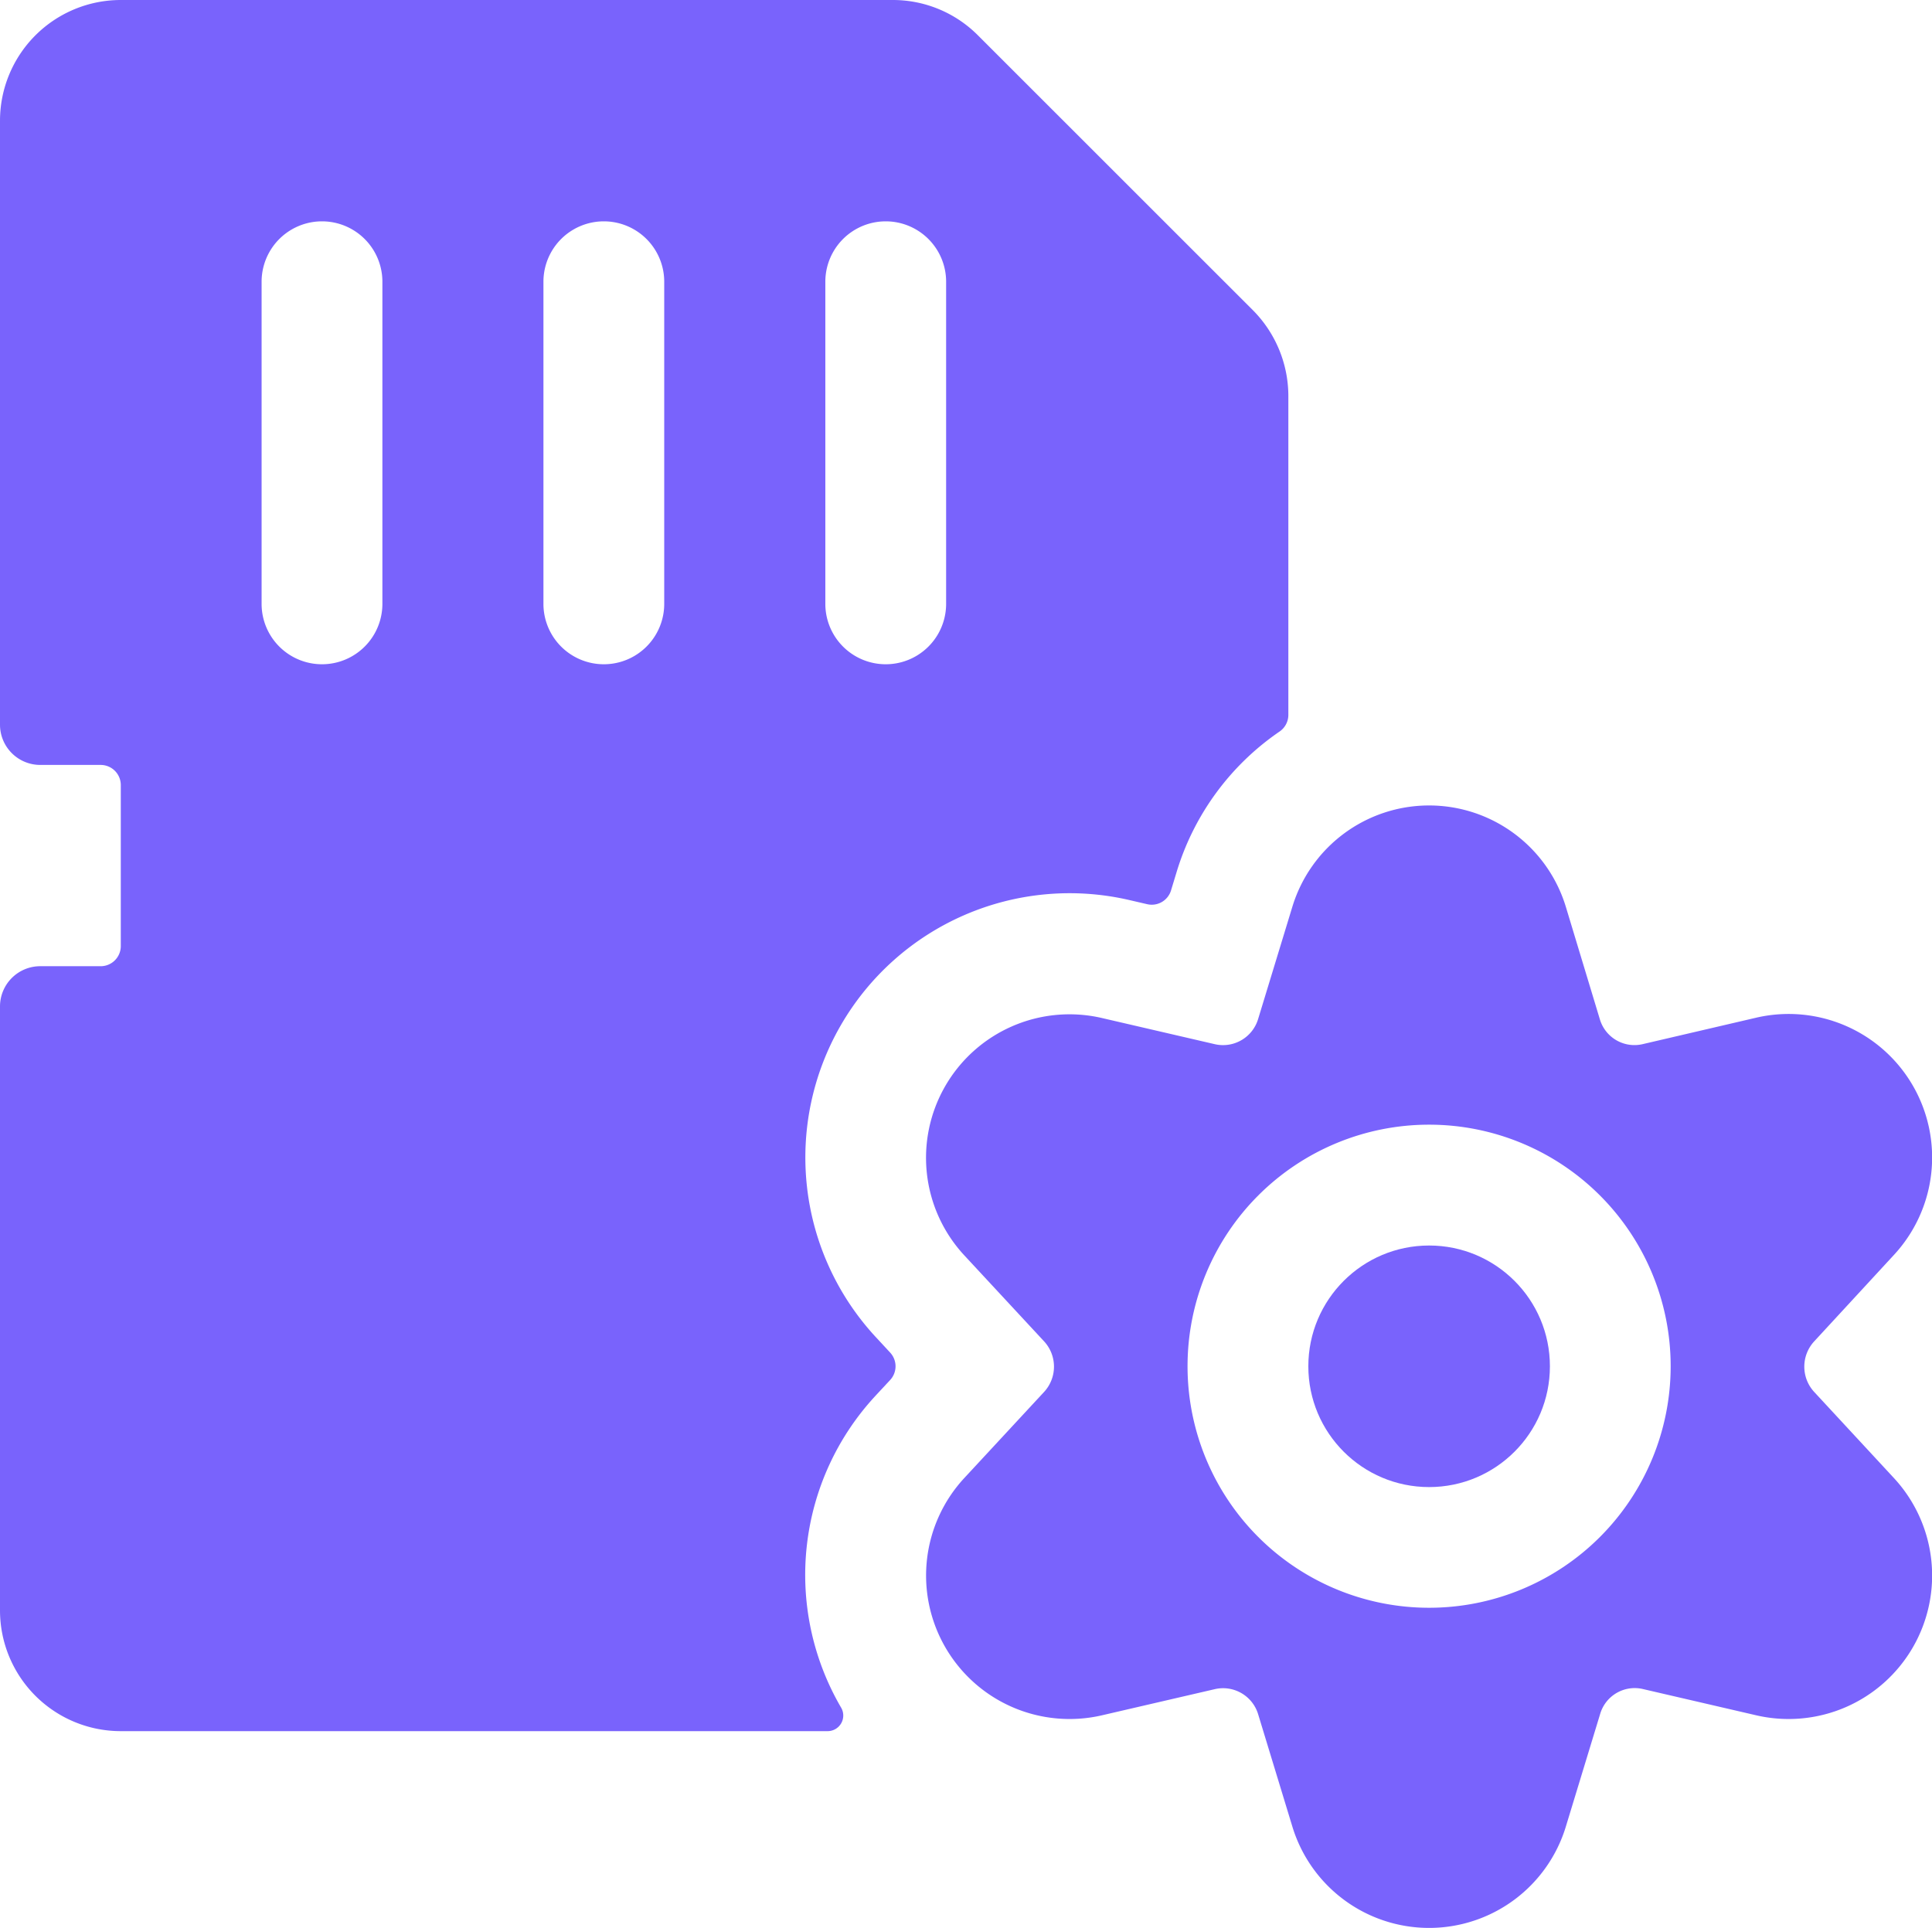 <svg xmlns="http://www.w3.org/2000/svg" width="122.521" height="122.272" viewBox="0 0 122.521 122.272">
  <g id="sd-card-settings" transform="translate(0 -0.032)">
    <path id="Path_36" data-name="Path 36" d="M55.563,88.507l.889-.955a1.277,1.277,0,0,0,0-1.736l-.894-.965A16.759,16.759,0,0,1,71.587,57.107l1.169.271a1.277,1.277,0,0,0,1.506-.873l.363-1.195a16.627,16.627,0,0,1,6.516-8.88,1.282,1.282,0,0,0,.562-1.052V25.125a7.731,7.731,0,0,0-2.247-5.418L62.018,2.274A7.609,7.609,0,0,0,56.605.032H7.66A7.66,7.66,0,0,0,0,7.692v38.3a2.553,2.553,0,0,0,2.553,2.553h3.83A1.277,1.277,0,0,1,7.66,49.82V60.033A1.277,1.277,0,0,1,6.383,61.31H2.553A2.553,2.553,0,0,0,0,63.863v38.3a7.66,7.66,0,0,0,7.66,7.66H52.494a.991.991,0,0,0,.853-1.481,16.7,16.7,0,0,1,2.216-19.833ZM42.123,17.9V38.33a3.83,3.83,0,1,1-7.66,0V17.9a3.83,3.83,0,0,1,7.66,0Zm-17.873,0V38.33a3.83,3.83,0,1,1-7.66,0V17.9a3.83,3.83,0,1,1,7.66,0ZM60,38.33a3.83,3.83,0,1,1-7.66,0V17.9a3.83,3.83,0,0,1,7.66,0Z" transform="translate(0 0)" fill="#7963fc"/>
    <circle id="Ellipse_1" data-name="Ellipse 1" cx="7.66" cy="7.66" r="7.66" transform="translate(82.97 79.024)" fill="#7963fc"/>
    <path id="Path_37" data-name="Path 37" d="M72.848,38.568a9.1,9.1,0,0,0-8.681-15.079l-7.231,1.685a2.288,2.288,0,0,1-2.717-1.588l-2.145-7.093a9.064,9.064,0,0,0-17.362,0l-2.165,7.1a2.323,2.323,0,0,1-2.722,1.588l-7.205-1.67A9.1,9.1,0,0,0,13.94,38.593l5.045,5.438a2.364,2.364,0,0,1,0,3.192L13.94,52.667a9.1,9.1,0,0,0,8.681,15.079l7.205-1.67a2.323,2.323,0,0,1,2.722,1.583l2.165,7.108a9.064,9.064,0,0,0,17.362,0l2.165-7.108a2.283,2.283,0,0,1,2.722-1.583l7.205,1.67a9.1,9.1,0,0,0,8.681-15.079l-5.04-5.443a2.364,2.364,0,0,1,0-3.192ZM43.394,60.919A15.319,15.319,0,1,1,58.713,45.6,15.319,15.319,0,0,1,43.394,60.919Z" transform="translate(47.235 41.079)" fill="#7963fc"/>
  </g>
</svg>
